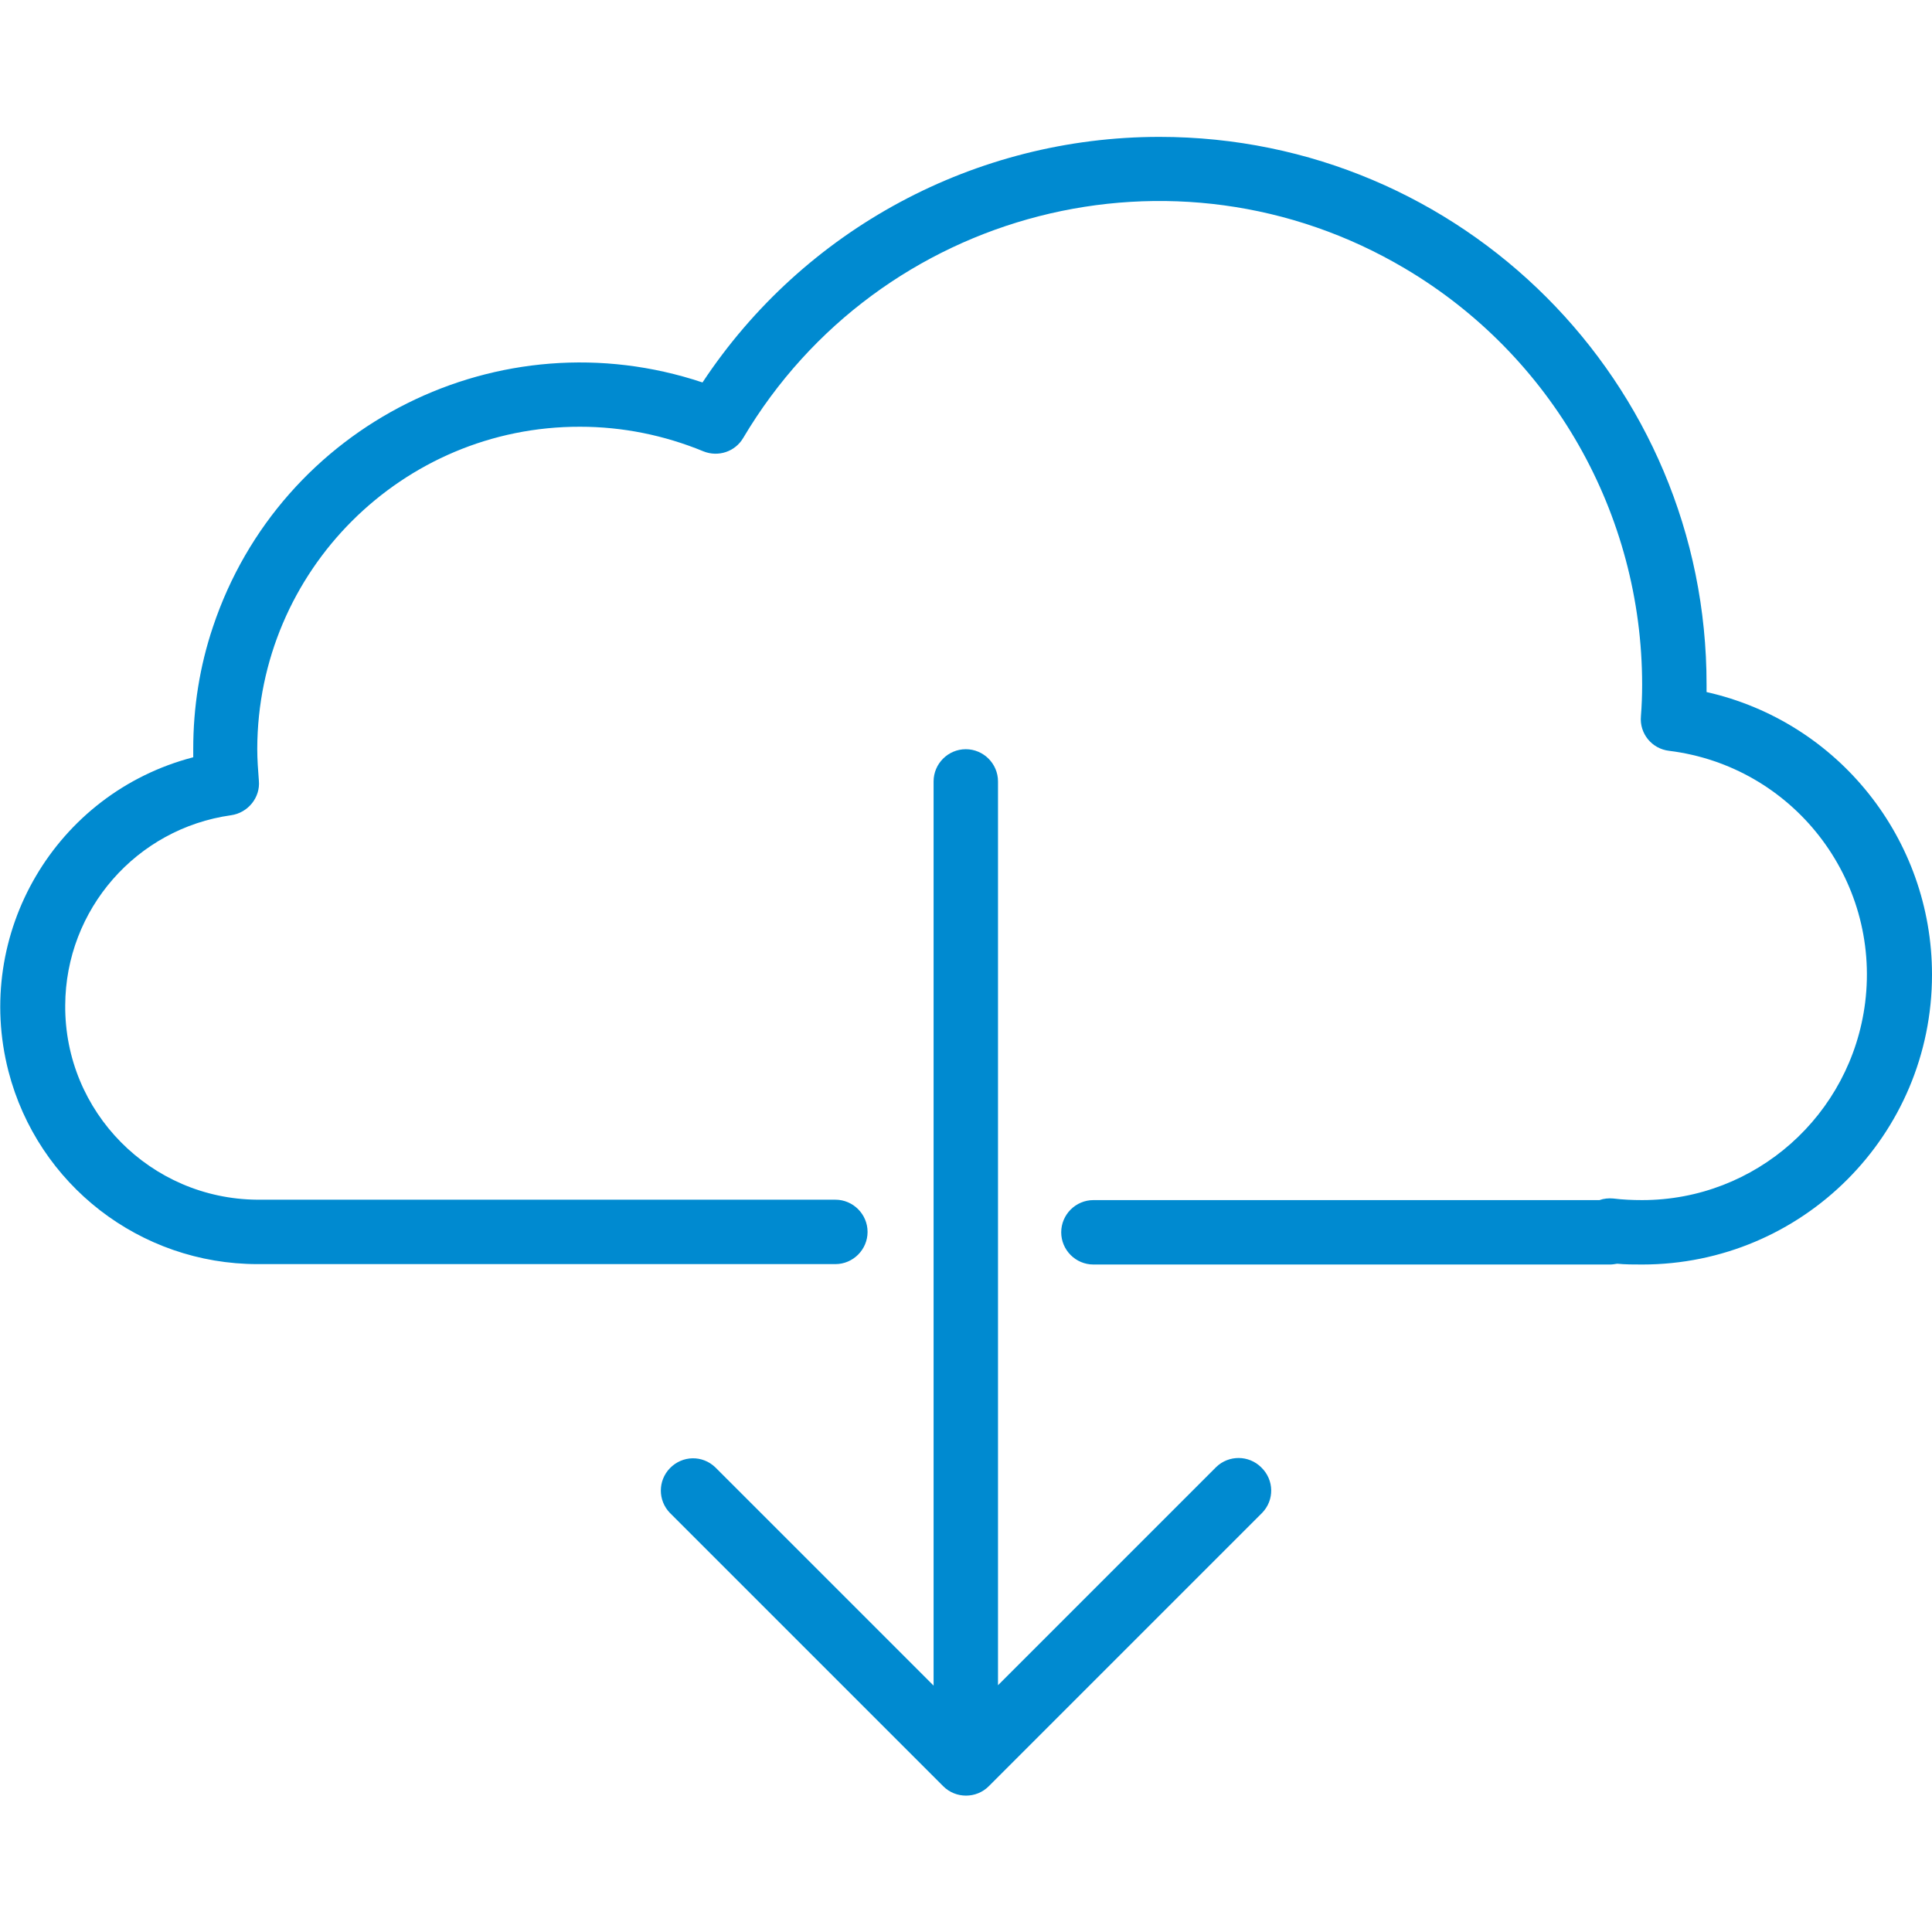 <?xml version="1.0" encoding="utf-8"?>
<!-- Generator: Adobe Illustrator 24.3.0, SVG Export Plug-In . SVG Version: 6.00 Build 0)  -->
<svg version="1.1" id="Capa_1" xmlns="http://www.w3.org/2000/svg" xmlns:xlink="http://www.w3.org/1999/xlink" x="0px" y="0px"
	 viewBox="0 0 479.9 479.9" style="enable-background:new 0 0 479.9 479.9;" xml:space="preserve">
<style type="text/css">
	.st0{fill:#008AD0;}
</style>
<g>
	<g>
		<g>
			<path class="st0" d="M423.9,171.9c0-0.6,0-1.2,0-1.8C424,94.9,363.1,34,288,34c-45.7,0-88.3,22.9-113.5,61
				c-50.3-16.8-104.8,10.4-121.6,60.7c-3.3,9.8-4.9,20-4.9,30.3c0,0.7,0,1.4,0,2.1c-34.2,8.9-54.7,43.8-45.9,78
				c7.3,28.2,32.7,47.9,61.9,47.9h143.5c4.4,0,8-3.6,8-8s-3.6-8-8-8H63.9c-26.5-0.2-47.9-21.8-47.7-48.3
				c0.1-23.8,17.7-43.9,41.2-47.2c4.2-0.6,7.3-4.4,6.9-8.6c-0.2-2.6-0.4-5.2-0.4-7.9c0.1-44.2,36-80.1,80.2-80
				c10.5,0,20.9,2.1,30.6,6.1c3.7,1.5,7.9,0.1,9.9-3.3C218.4,51.8,292,32.9,349,66.7c36.5,21.6,58.9,60.9,58.9,103.4
				c0,2.6-0.1,5.2-0.3,7.8c-0.4,4.3,2.7,8.1,7,8.6c30.7,3.8,52.5,31.8,48.7,62.5c-3.5,28-27.2,49.1-55.4,49.1
				c-2.4,0-4.8-0.1-7.2-0.4c-1.1-0.1-2.3,0-3.4,0.4H271.6c-4.4,0-8,3.6-8,8s3.6,8,8,8h128.3c0.6,0,1.2-0.1,1.8-0.2
				c2,0.2,4.1,0.2,6.2,0.2c39.8,0,72-32.2,72-72C479.9,208.5,456.7,179.3,423.9,171.9z"/>
			<path class="st0" d="M302.1,364.4l-54.2,54.2V194.1c0-4.4-3.6-8-8-8s-8,3.6-8,8v224.6l-54.2-54.2c-3.2-3.1-8.2-3-11.3,0.2
				c-3,3.1-3,8,0,11.1l67.9,67.9c3.1,3.1,8.2,3.1,11.3,0l67.9-67.9c3.1-3.2,3-8.2-0.2-11.3C310.2,361.4,305.2,361.4,302.1,364.4z"/>
		</g>
	</g>
</g>
</svg>
